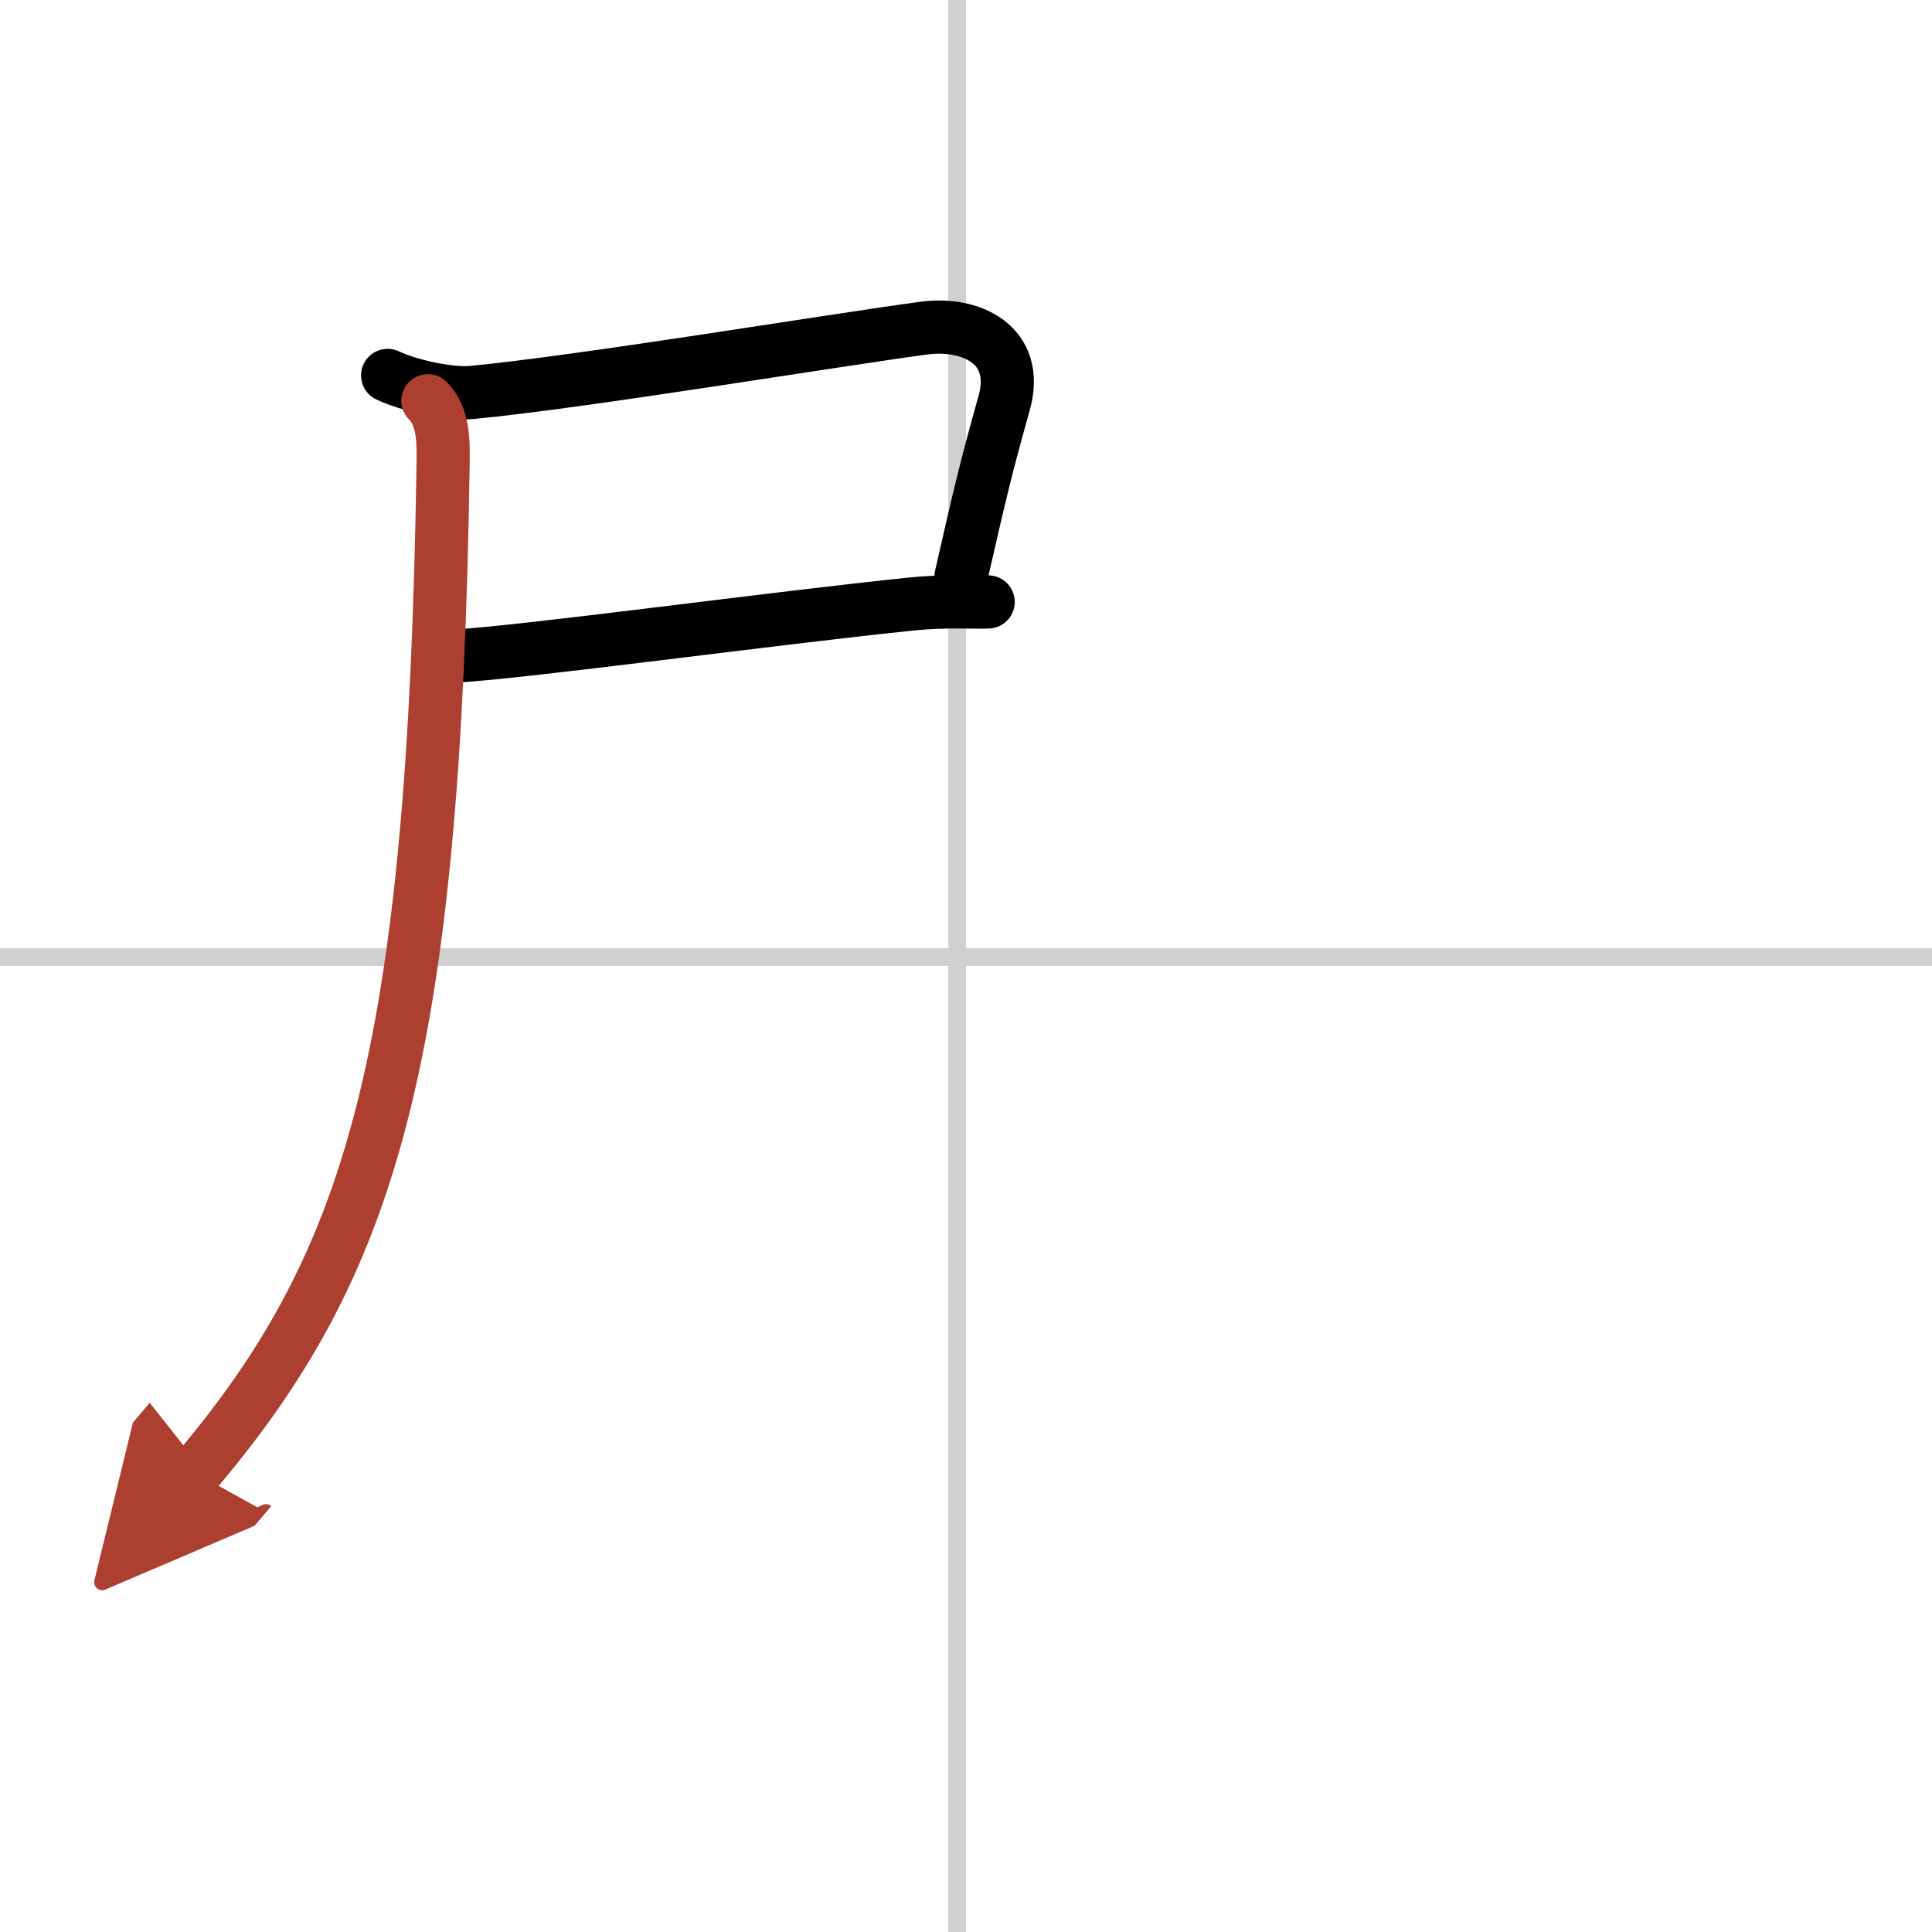 <svg width="400" height="400" viewBox="0 0 109 109" xmlns="http://www.w3.org/2000/svg"><defs><marker id="a" markerWidth="4" orient="auto" refX="1" refY="5" viewBox="0 0 10 10"><polyline points="0 0 10 5 0 10 1 5" fill="#ad3f31" stroke="#ad3f31"/></marker></defs><g fill="none" stroke="#000" stroke-linecap="round" stroke-linejoin="round" stroke-width="3"><rect width="100%" height="100%" fill="#fff" stroke="#fff"/><line x1="54" x2="54" y2="109" stroke="#d0d0d0" stroke-width="1"/><line x2="109" y1="54" y2="54" stroke="#d0d0d0" stroke-width="1"/><path d="m21.87 21.18c1.19 0.57 3.5 1.08 4.76 0.96 5.97-0.56 20.12-2.9 25.5-3.63 2.62-0.35 5.45 0.92 4.52 4.24-1.02 3.62-1.4 5.25-2.43 9.77"/><path d="m25.73 37.01c3.82-0.21 18.2-2.17 25.77-2.94 1.87-0.19 3.54-0.07 4.25-0.11"/><path d="m24.14 22.61c0.88 0.88 0.88 2.27 0.86 3.52-0.5 33.75-4.08 45.26-14 56.96" marker-end="url(#a)" stroke="#ad3f31"/></g></svg>
